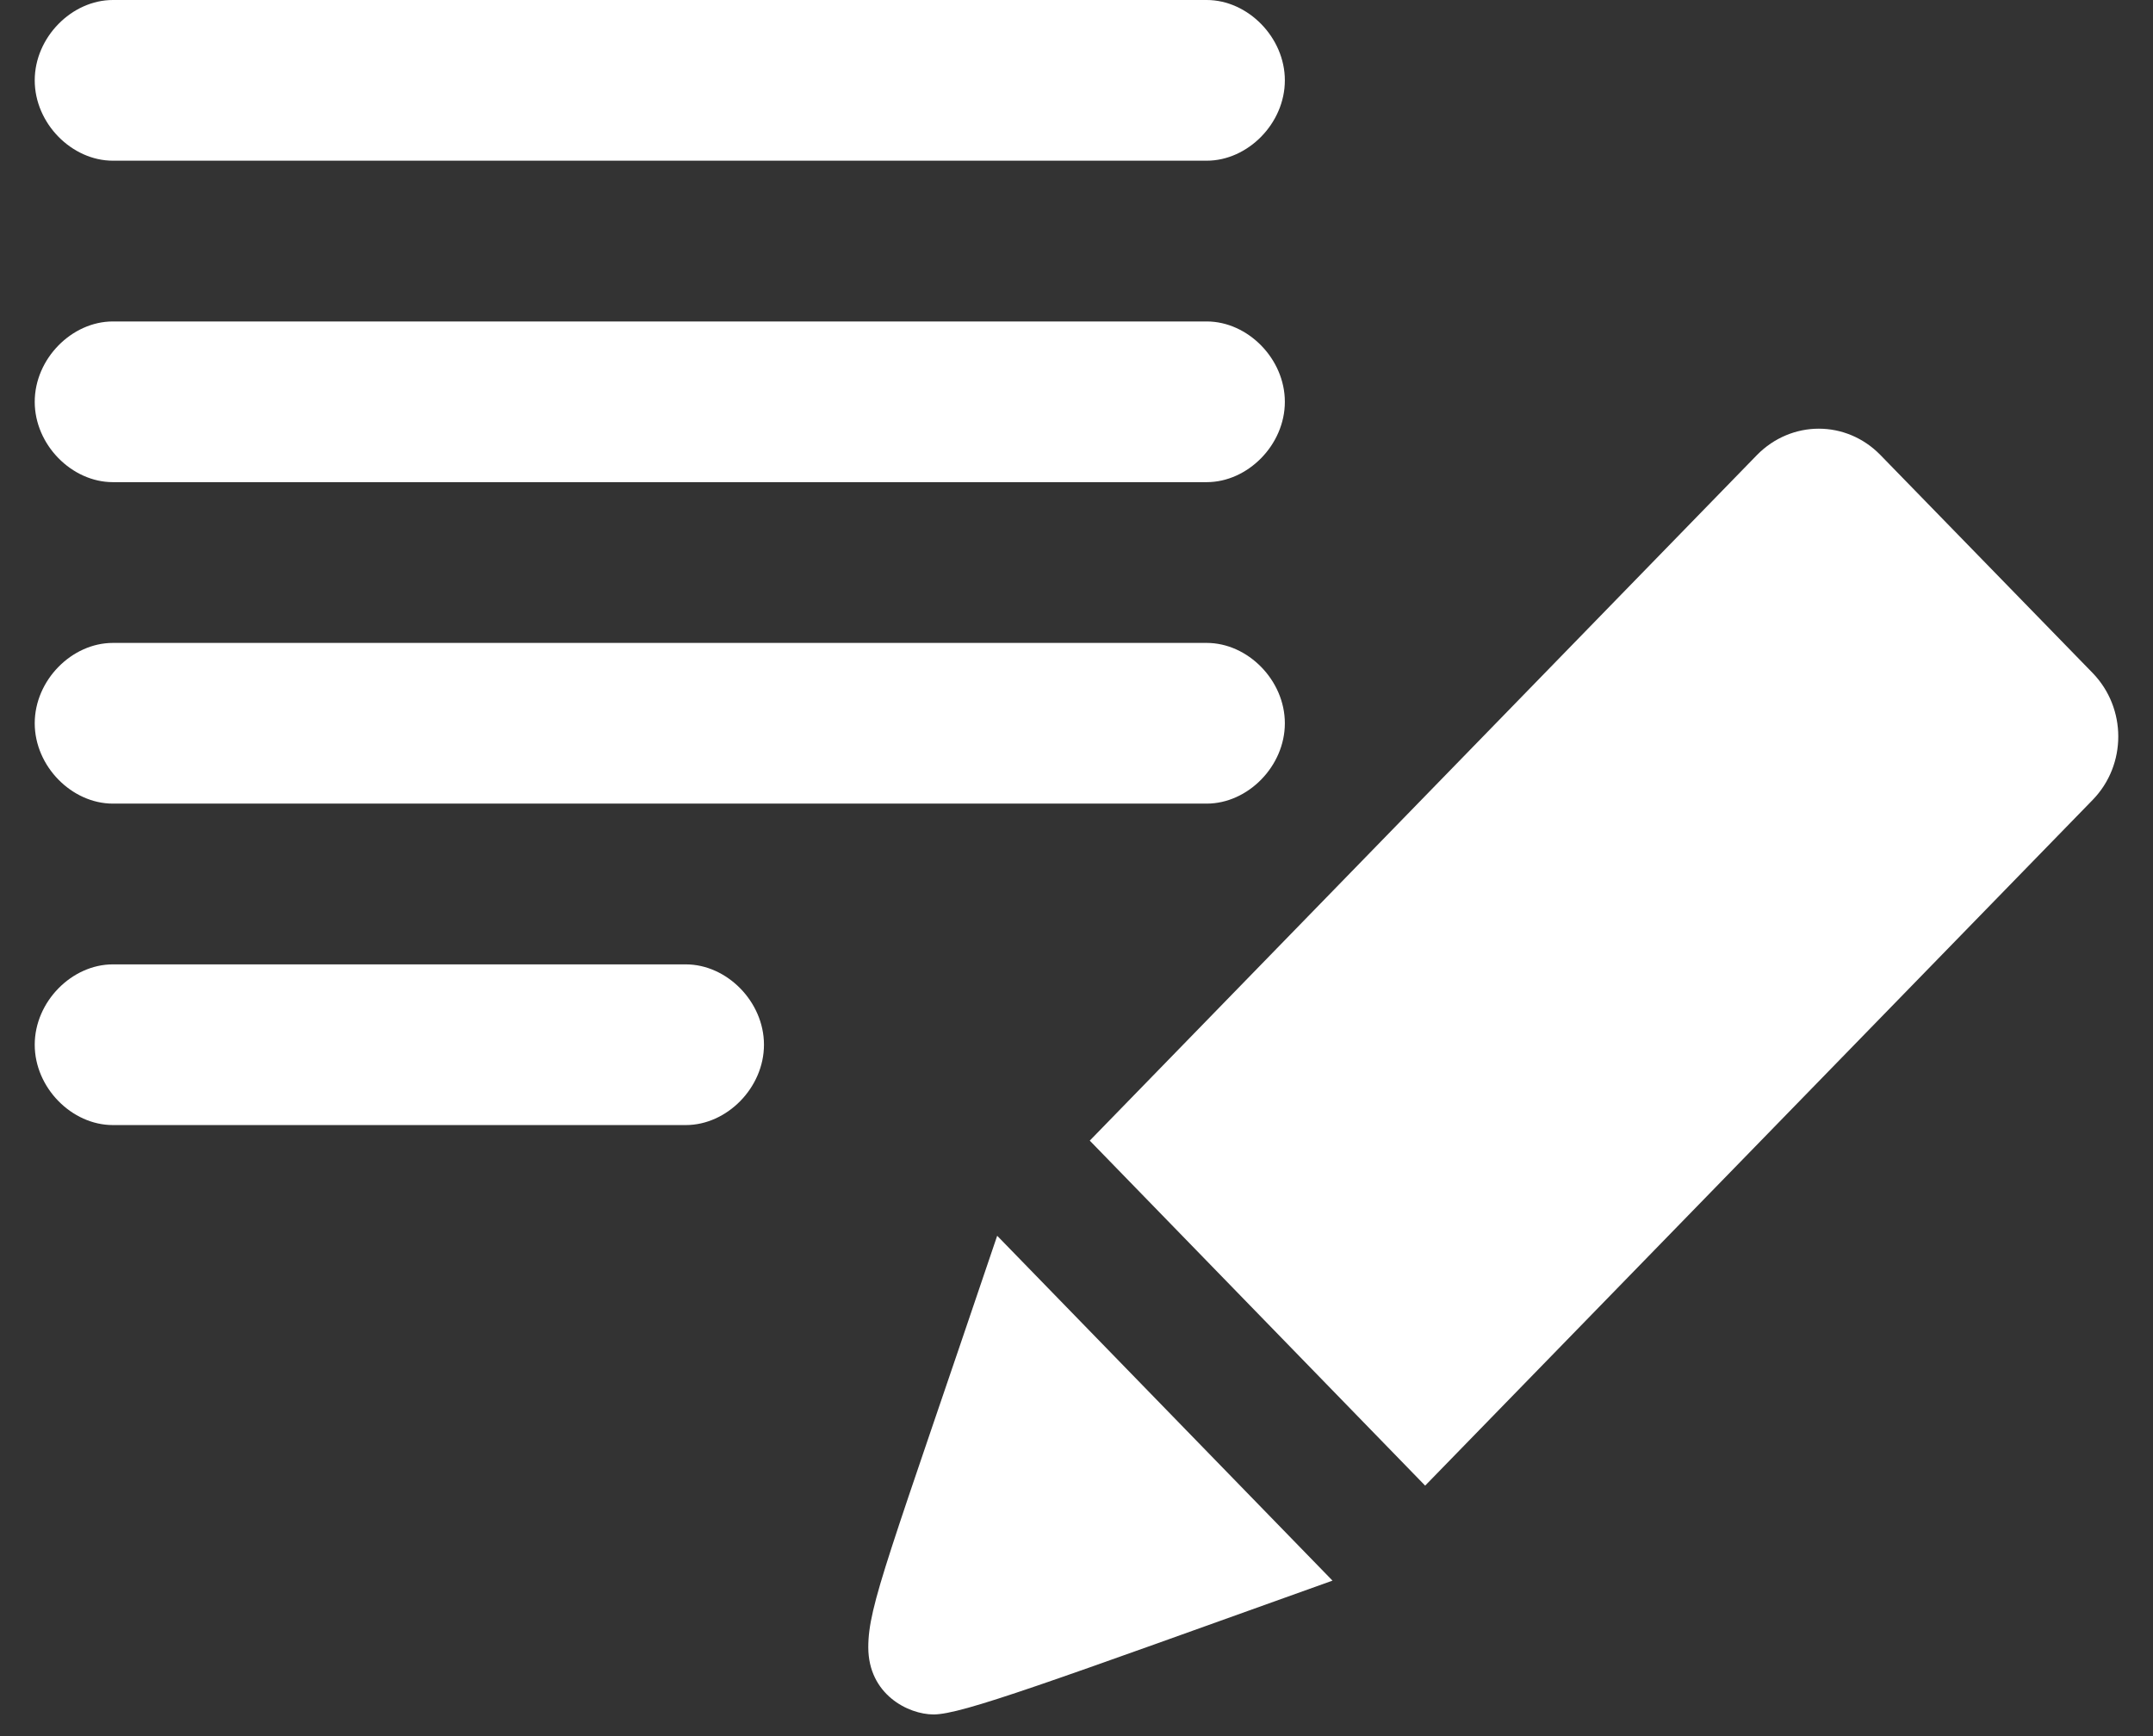 <svg width="31" height="25" viewBox="0 0 31 25" fill="none" xmlns="http://www.w3.org/2000/svg">
<rect x="0" y="0" width="31" height="25" fill="#333333" stroke="none"/>
<path d="M14.358 17.795C12.791 22.43 12.502 23.12 12.502 23.72C12.502 24.401 13.079 24.688 13.442 24.688C13.85 24.688 15.104 24.223 19.186 22.761L14.358 17.795ZM15.691 16.425L20.52 21.393L30.133 11.517C30.377 11.265 30.5 10.937 30.5 10.605C30.5 10.276 30.377 9.946 30.133 9.693C29.262 8.8 27.945 7.445 27.074 6.551C26.829 6.3 26.509 6.173 26.188 6.173C25.868 6.173 25.546 6.3 25.299 6.551L15.691 16.425ZM11 15.044C11 14.424 10.466 13.887 9.875 13.887C6.034 13.887 5.466 13.887 1.625 13.887C1.034 13.887 0.5 14.424 0.5 15.044C0.5 15.664 1.034 16.201 1.625 16.201H9.875C10.466 16.201 11 15.664 11 15.044ZM18.5 10.415C18.5 9.795 17.966 9.258 17.375 9.258C13.534 9.258 5.466 9.258 1.625 9.258C1.034 9.258 0.5 9.795 0.5 10.415C0.5 11.035 1.034 11.572 1.625 11.572H17.375C17.966 11.572 18.5 11.035 18.5 10.415ZM18.5 5.786C18.5 5.166 17.966 4.629 17.375 4.629C13.534 4.629 5.466 4.629 1.625 4.629C1.034 4.629 0.5 5.166 0.5 5.786C0.5 6.406 1.034 6.943 1.625 6.943H17.375C17.966 6.943 18.5 6.406 18.5 5.786ZM18.5 1.157C18.5 0.537 17.966 0 17.375 0C13.534 0 5.466 0 1.625 0C1.034 0 0.5 0.537 0.5 1.157C0.5 1.778 1.034 2.314 1.625 2.314H17.375C17.966 2.314 18.5 1.778 18.5 1.157Z" fill="white"/>
</svg>

